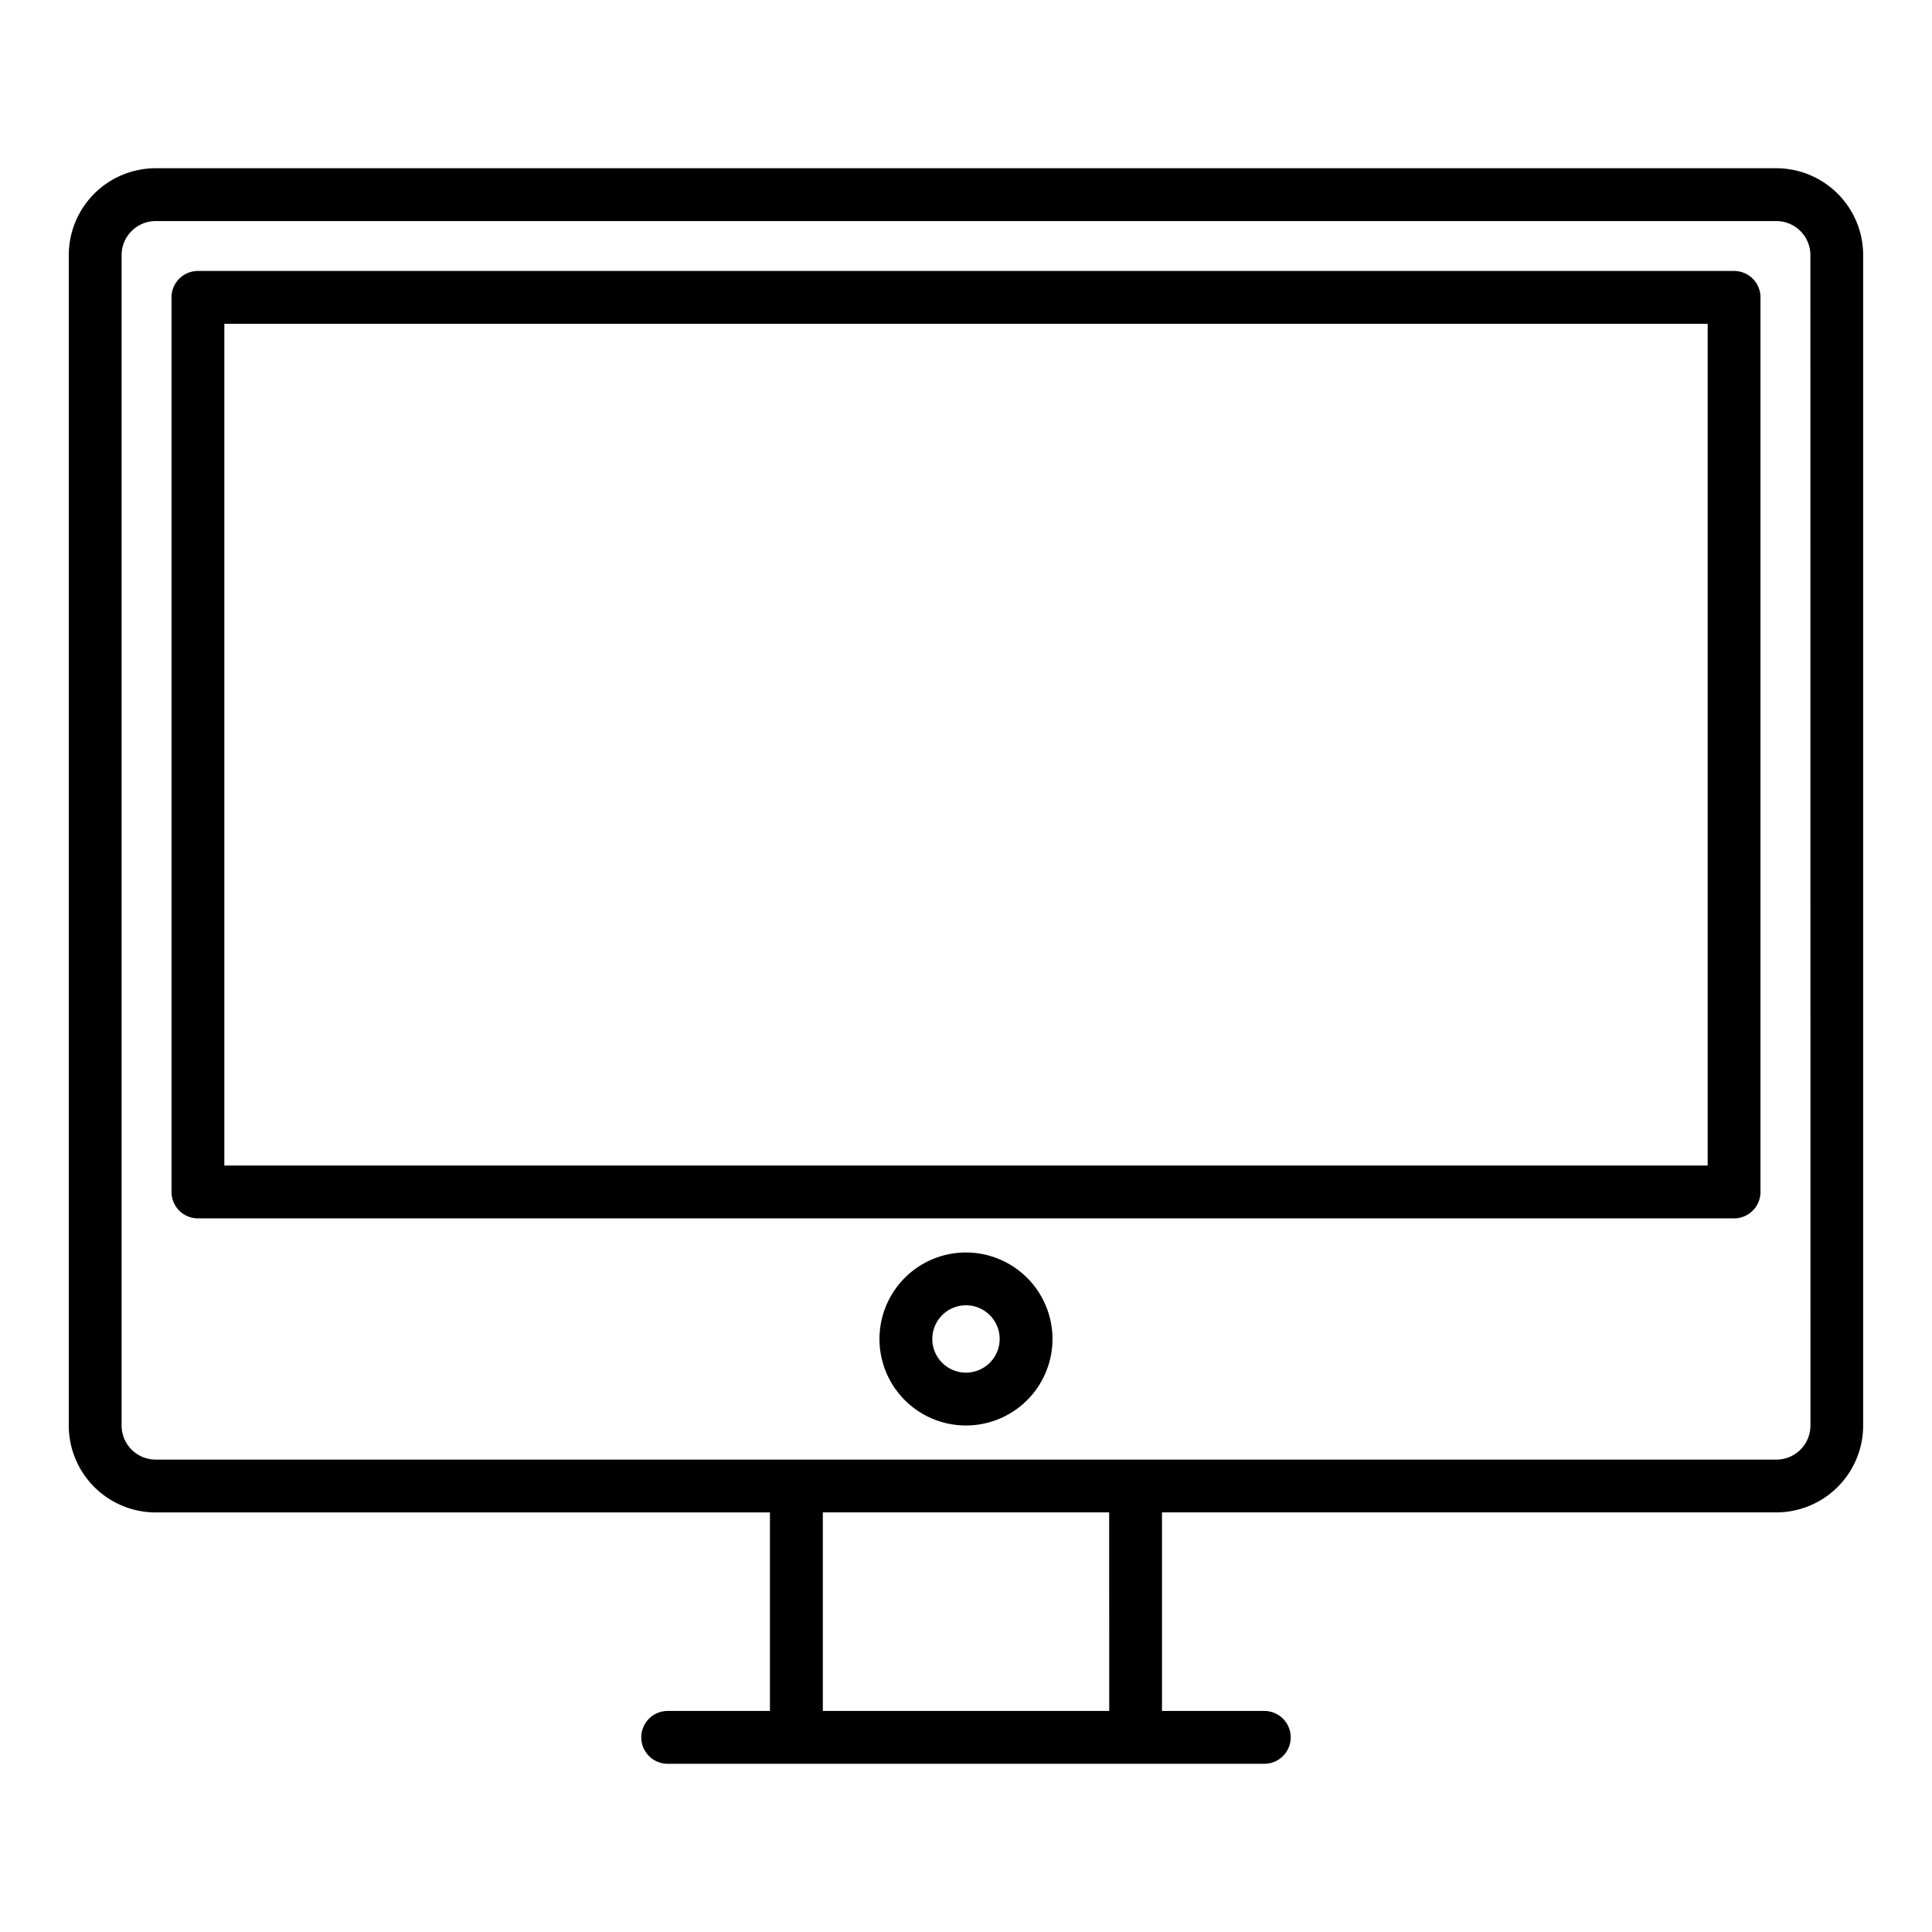 <svg xmlns="http://www.w3.org/2000/svg" width="128" height="128" viewBox="0 0 128 128"><title>COMPUTER</title><g><path d="M117.689,11.146H10.311A5.76,5.76,0,0,0,4.557,16.9V94.448a5.76,5.76,0,0,0,5.754,5.754h40.7v13.153H44.237a1.75,1.75,0,0,0,0,3.5H83.763a1.75,1.75,0,0,0,0-3.5H76.985V100.2h40.7a5.76,5.76,0,0,0,5.754-5.754V16.9A5.76,5.76,0,0,0,117.689,11.146Zm-44.2,102.209H54.515V100.2h18.97Zm46.458-18.907a2.257,2.257,0,0,1-2.254,2.254H10.311a2.257,2.257,0,0,1-2.254-2.254V16.9a2.256,2.256,0,0,1,2.254-2.253H117.689a2.256,2.256,0,0,1,2.254,2.253Z"></path><path d="M114.887,17.952H13.113a1.75,1.75,0,0,0-1.75,1.75V78.97a1.751,1.751,0,0,0,1.75,1.75H114.887a1.751,1.751,0,0,0,1.75-1.75V19.7A1.75,1.75,0,0,0,114.887,17.952Zm-1.75,59.268H14.863V21.452h98.274Z"></path><path d="M64,82.98a5.731,5.731,0,1,0,5.73,5.731A5.737,5.737,0,0,0,64,82.98Zm0,7.961a2.231,2.231,0,1,1,2.23-2.23A2.233,2.233,0,0,1,64,90.941Z"></path></g></svg>